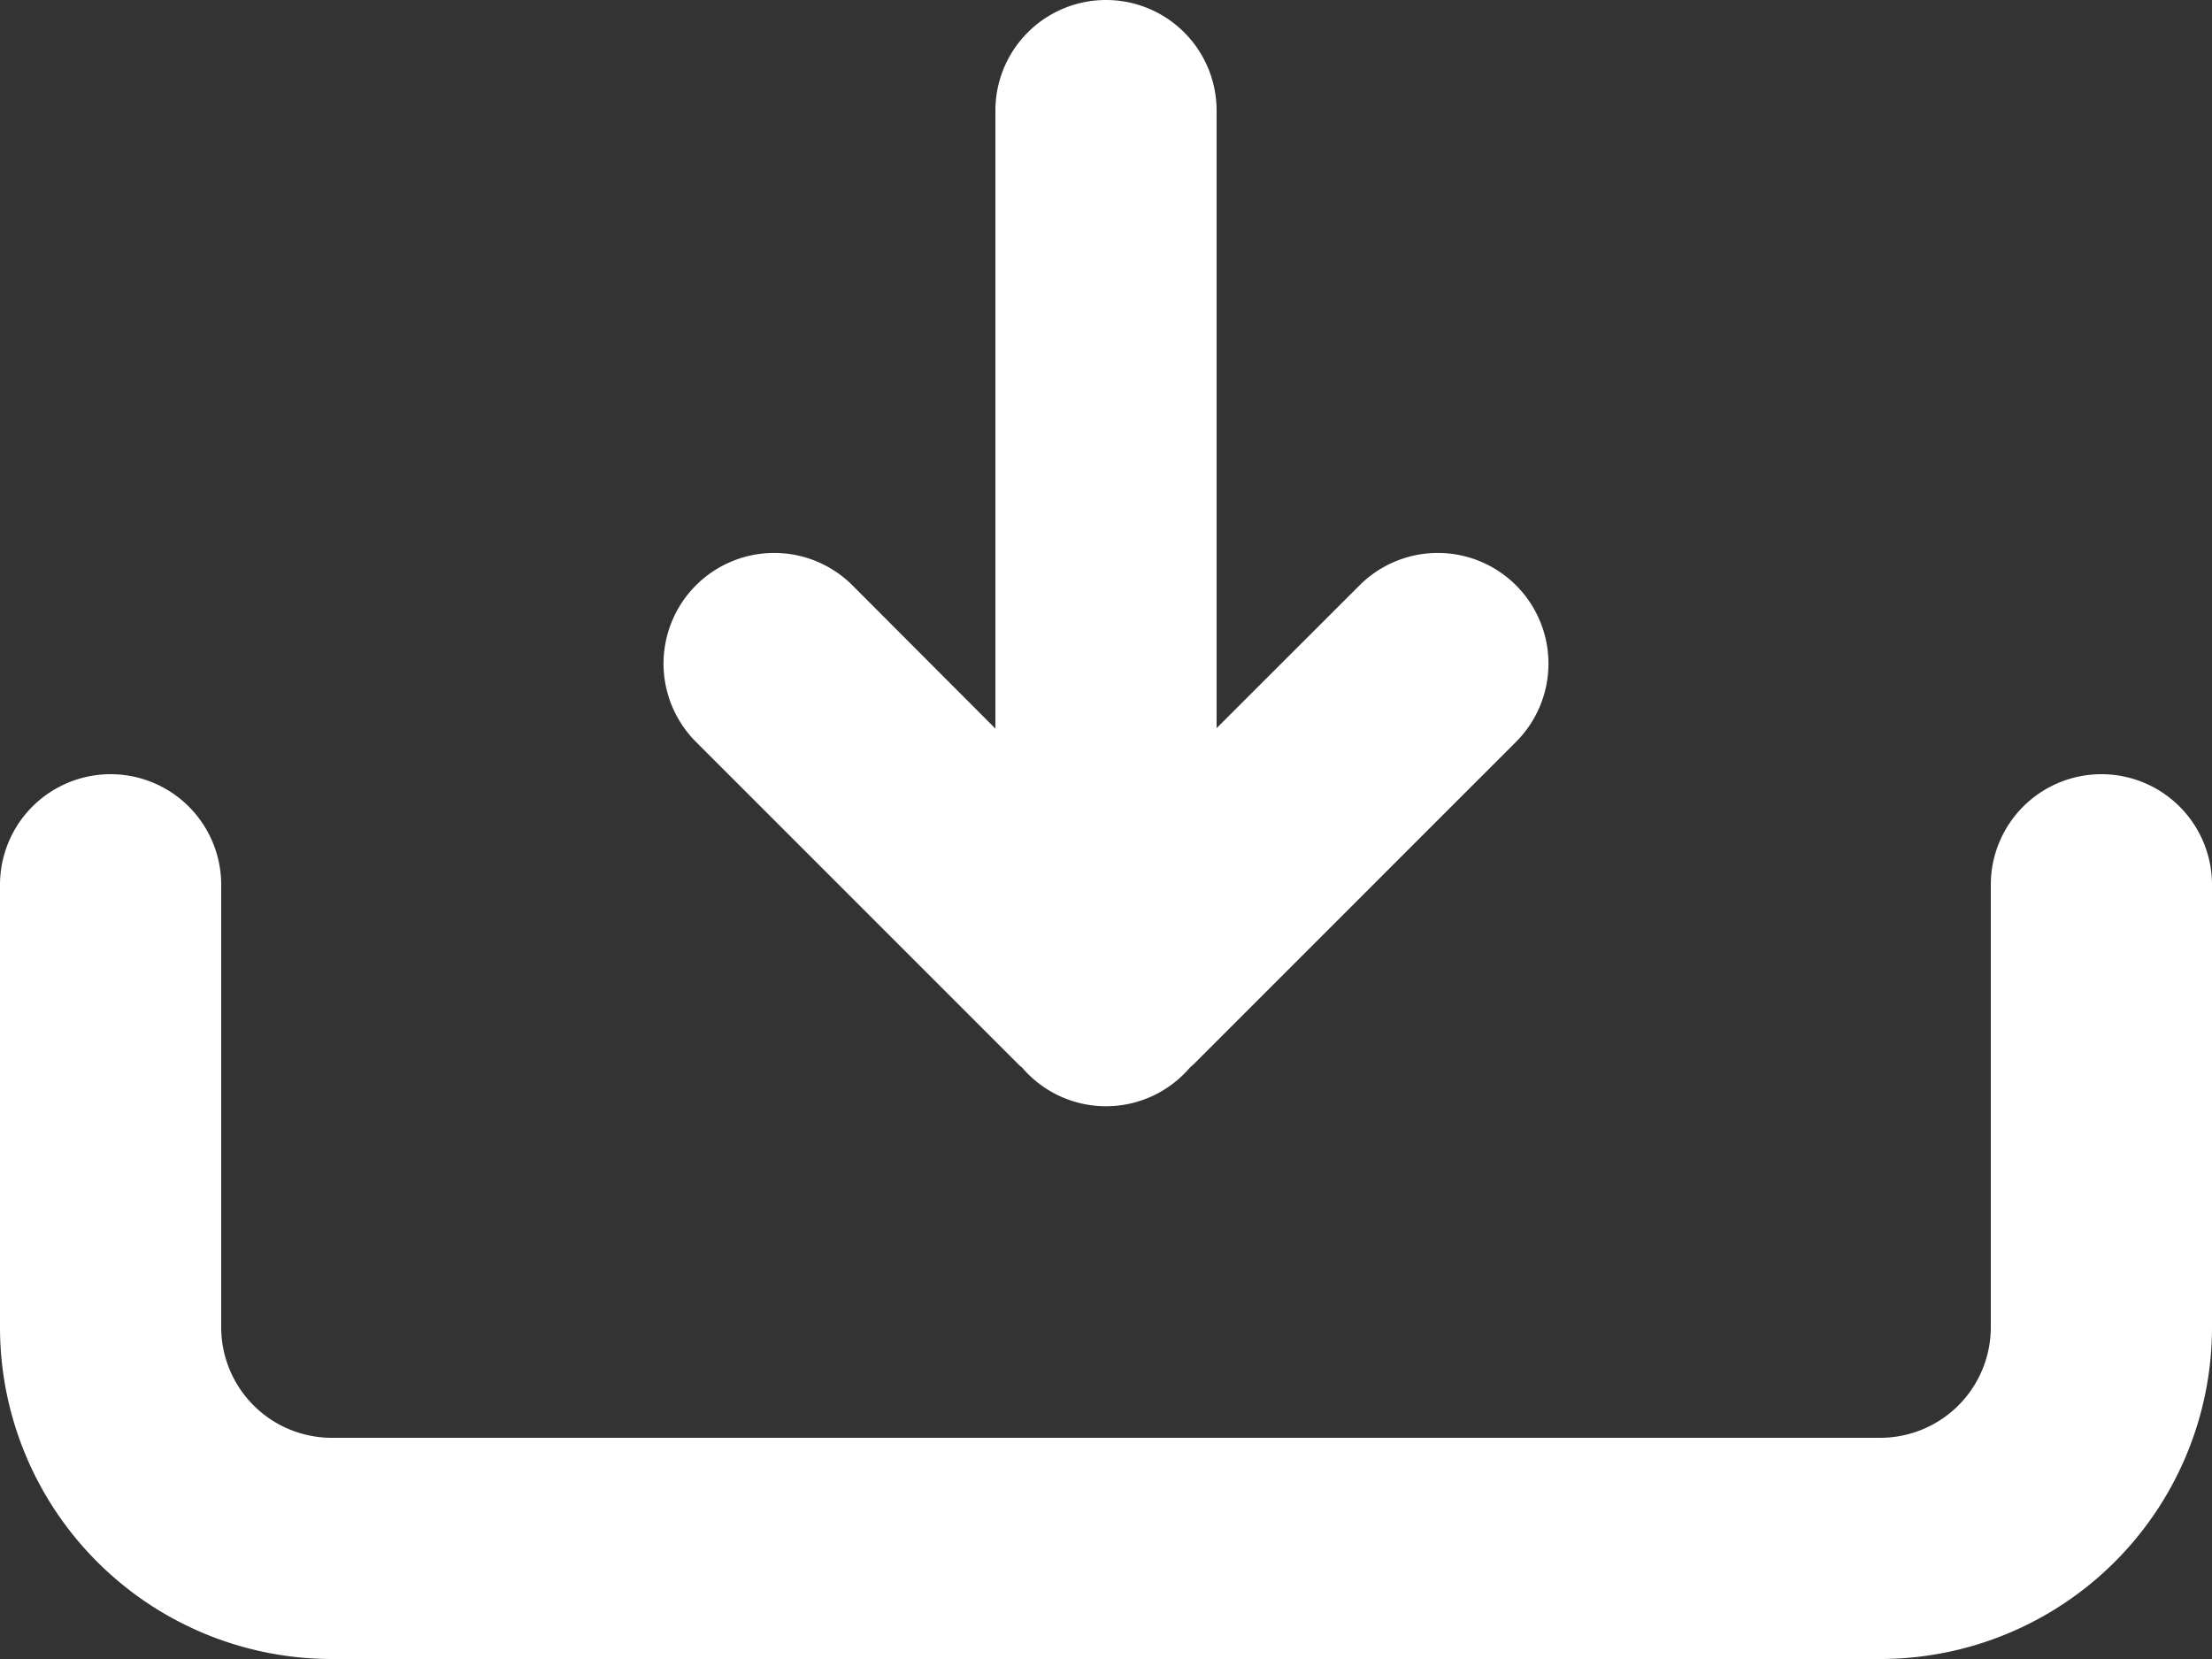 <svg width="16" height="12" viewBox="0 0 16 12" xmlns="http://www.w3.org/2000/svg">
    <rect x="0" y="0" width="16" height="12" fill="#333333" stroke="none"/>
    <path d="M15.2 5.6a.8.8 0 0 1 .8.8v3.2a2.4 2.4 0 0 1-2.4 2.4H2.4A2.4 2.4 0 0 1 0 9.6V6.4a.8.8 0 1 1 1.6 0v3.2a.8.8 0 0 0 .8.8h11.2a.8.8 0 0 0 .8-.8V6.4a.8.8 0 0 1 .8-.8zM8 0a.8.8 0 0 1 .8.8v4.467l1.034-1.033a.8.8 0 1 1 1.132 1.132l-2.33 2.33-.03.027a.798.798 0 0 1-1.212 0 .281.281 0 0 1-.03-.027l-2.33-2.33a.8.8 0 1 1 1.132-1.132L7.2 5.27V.8A.8.8 0 0 1 8 0z" fill="#FFF" fill-rule="nonzero"/>
</svg>
